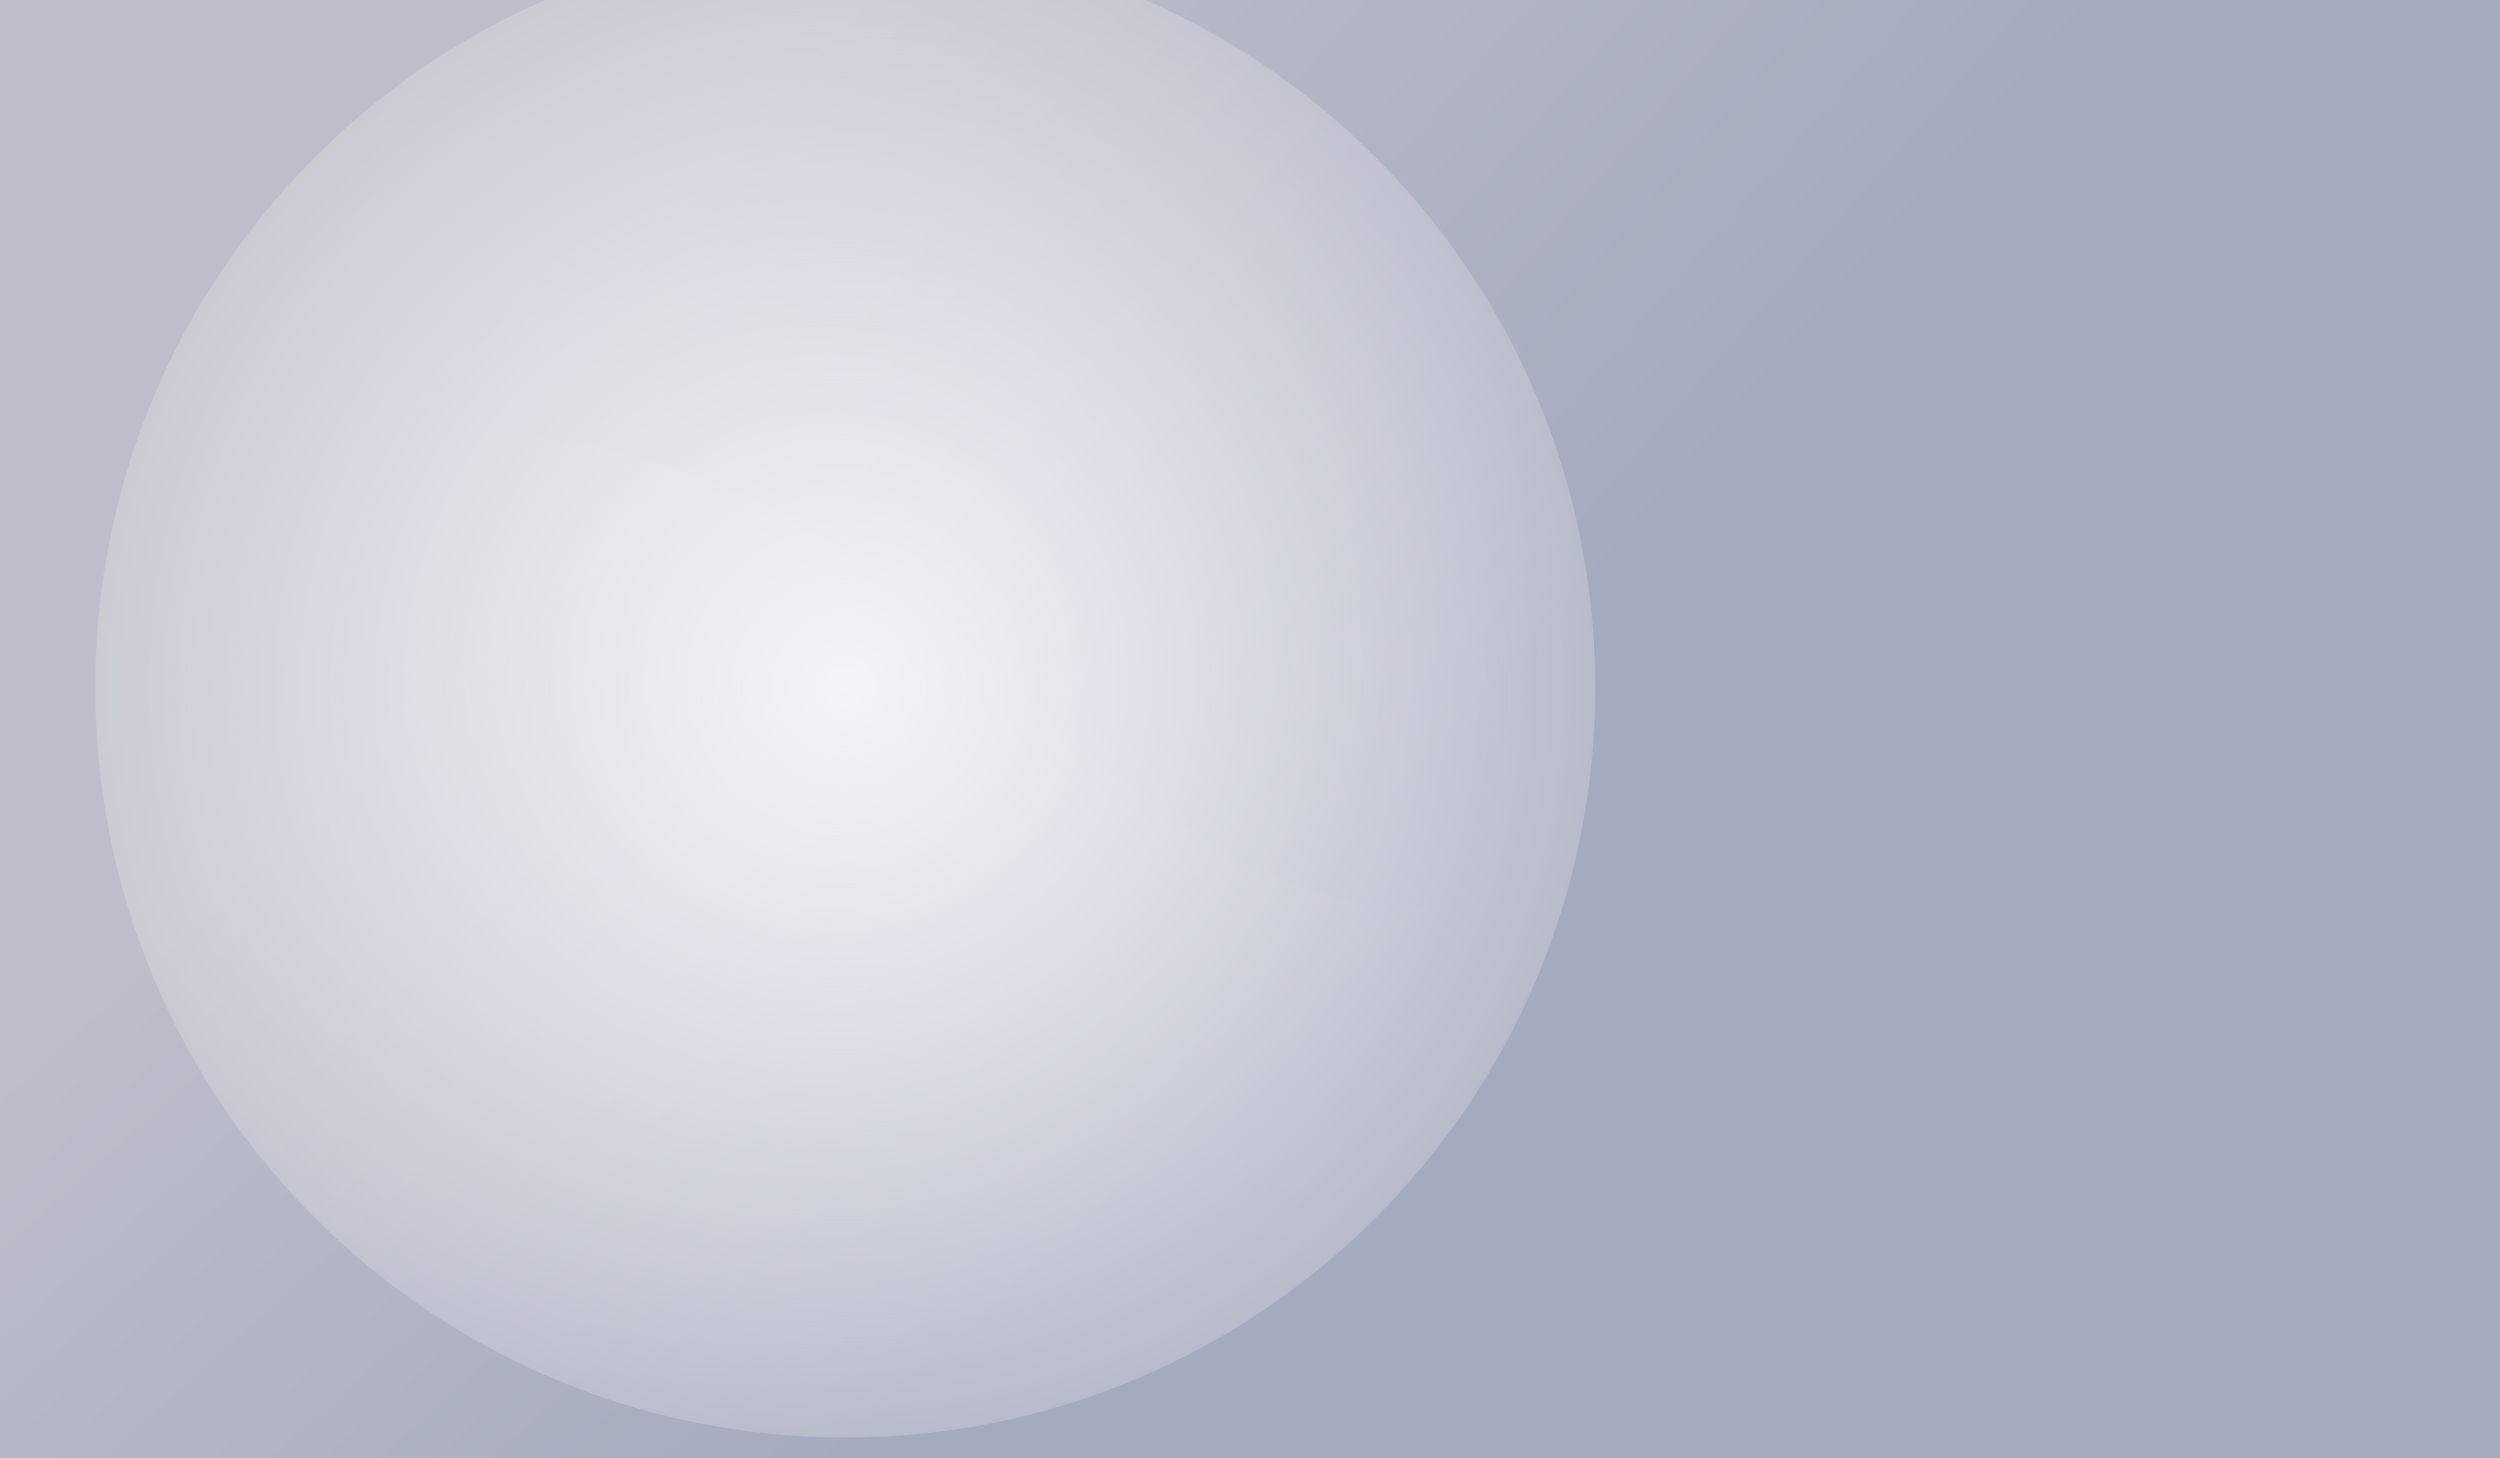 <svg fill="none" xmlns="http://www.w3.org/2000/svg" viewBox="0 0 840 490"><rect x="0" y="0" width="840" height="490" fill="#333333" stroke="none"/><path d="M840 0H0V490H840V0Z" fill="url(#paint0_linear)"/><path d="M0 189.56C0 189.56 171.64 61.18 348.6 236.74C508.97 395.85 589.75 233.66 631.61 192.71C711.2 114.8 774.83 111.37 840 107.94C840 128.66 840 490 840 490H0V189.56Z" fill="url(#paint1_linear)"/><path d="M284 483C423.176 483 536 370.176 536 231C536 91.824 423.176 -21 284 -21C144.824 -21 32 91.824 32 231C32 370.176 144.824 483 284 483Z" fill="url(#paint2_radial)"/><defs><linearGradient id="paint0_linear" x1="454.733" y1="294.453" x2="210.534" y2="82.998" gradientUnits="userSpaceOnUse"><stop stop-color="#A5ABBE"/><stop offset="1" stop-color="#BCBEC9"/></linearGradient><linearGradient id="paint1_linear" x1="454.733" y1="337.529" x2="263.404" y2="125.048" gradientUnits="userSpaceOnUse"><stop stop-color="#A5ABBE"/><stop offset="1" stop-color="#BCBEC9"/></linearGradient><radialGradient id="paint2_radial" cx="0" cy="0" r="1" gradientUnits="userSpaceOnUse" gradientTransform="translate(283.963 230.97) scale(251.969)"><stop stop-color="#F2F4F7"/><stop offset="1" stop-color="#fff" stop-opacity=".2"/></radialGradient></defs></svg>